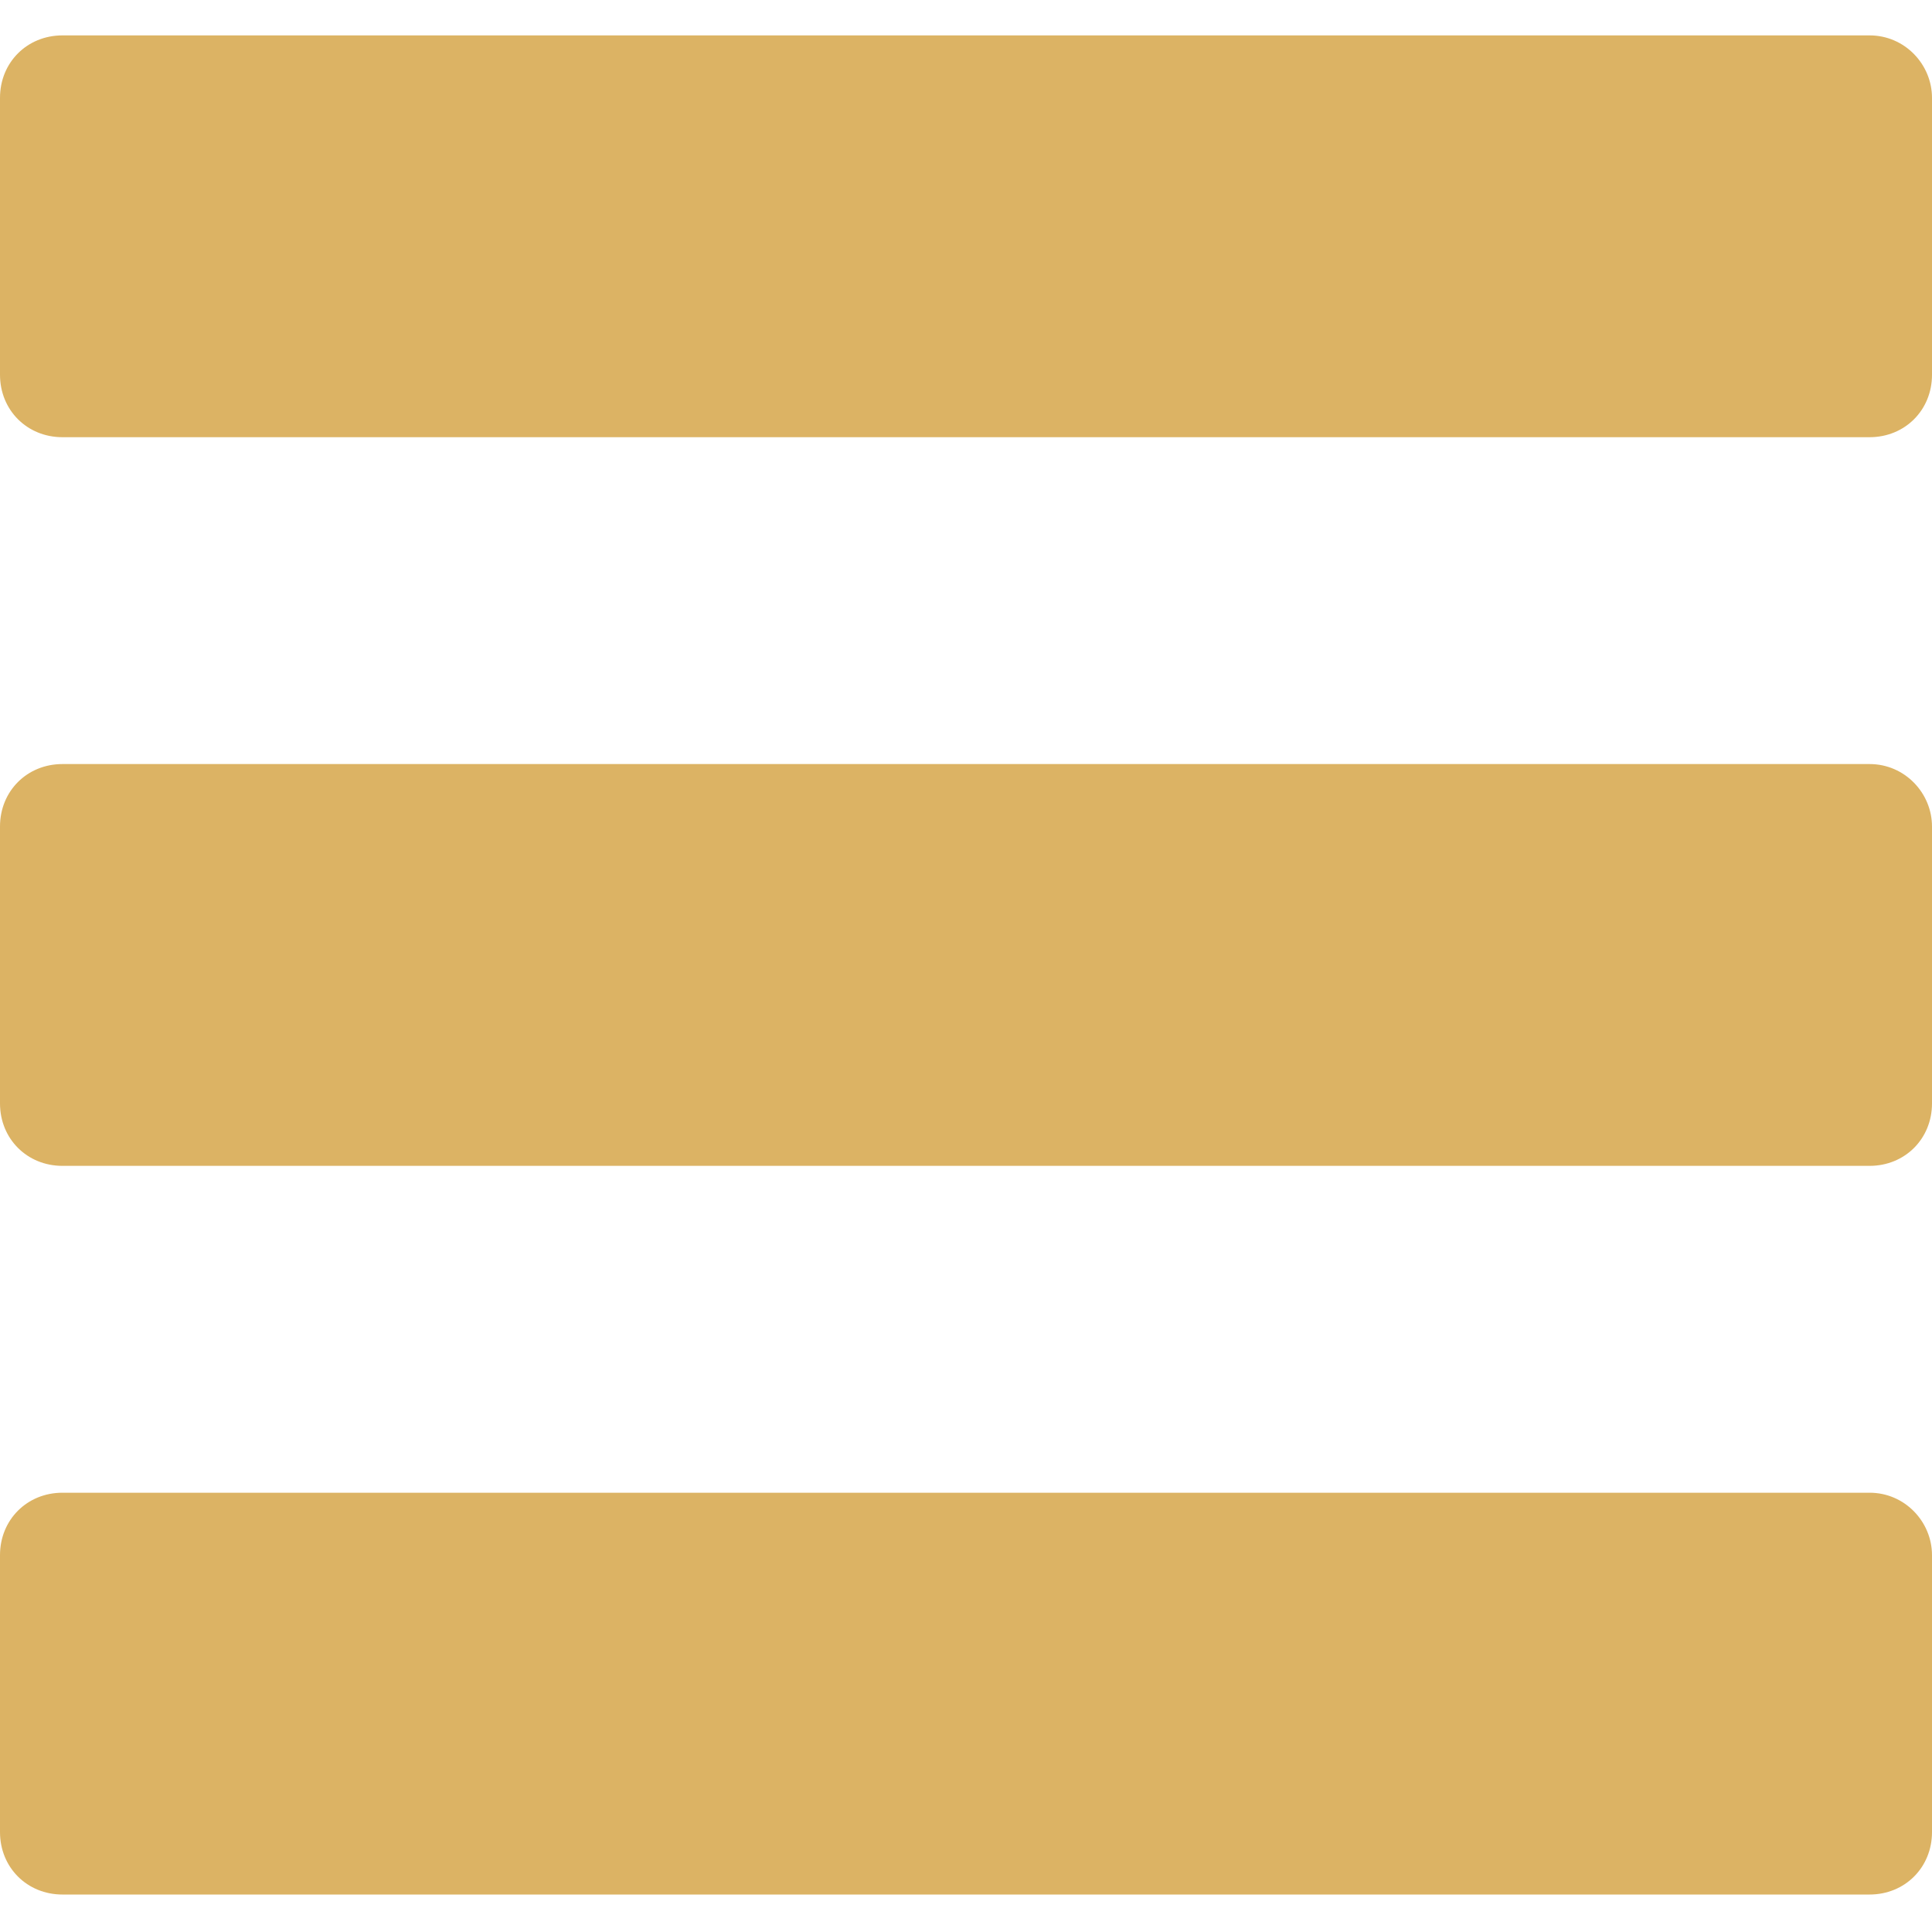 <?xml version="1.0" encoding="UTF-8"?> <!-- Generator: Adobe Illustrator 25.3.1, SVG Export Plug-In . SVG Version: 6.00 Build 0) --> <svg xmlns="http://www.w3.org/2000/svg" xmlns:xlink="http://www.w3.org/1999/xlink" id="Capa_1" x="0px" y="0px" viewBox="0 0 92.8 92.8" style="enable-background:new 0 0 92.8 92.8;" xml:space="preserve"> <style type="text/css"> .st0{fill:#DCB364;} </style> <g> <g> <path class="st0" d="M89.8,1.7H3c-1.7,0-3,1.3-3,3v13.3c0,1.7,1.3,3,3,3h86.8c1.7,0,3-1.3,3-3V4.7C92.8,3.1,91.5,1.7,89.8,1.7z"></path> <path class="st0" d="M89.8,36.7H3c-1.7,0-3,1.3-3,3v13.3c0,1.7,1.3,3,3,3h86.8c1.7,0,3-1.3,3-3V39.7 C92.8,38.1,91.5,36.7,89.8,36.7z"></path> <path class="st0" d="M89.8,71.7H3c-1.7,0-3,1.3-3,3v13.3c0,1.7,1.3,3,3,3h86.8c1.7,0,3-1.3,3-3V74.7 C92.8,73.1,91.5,71.7,89.8,71.7z"></path> </g> </g> </svg> 